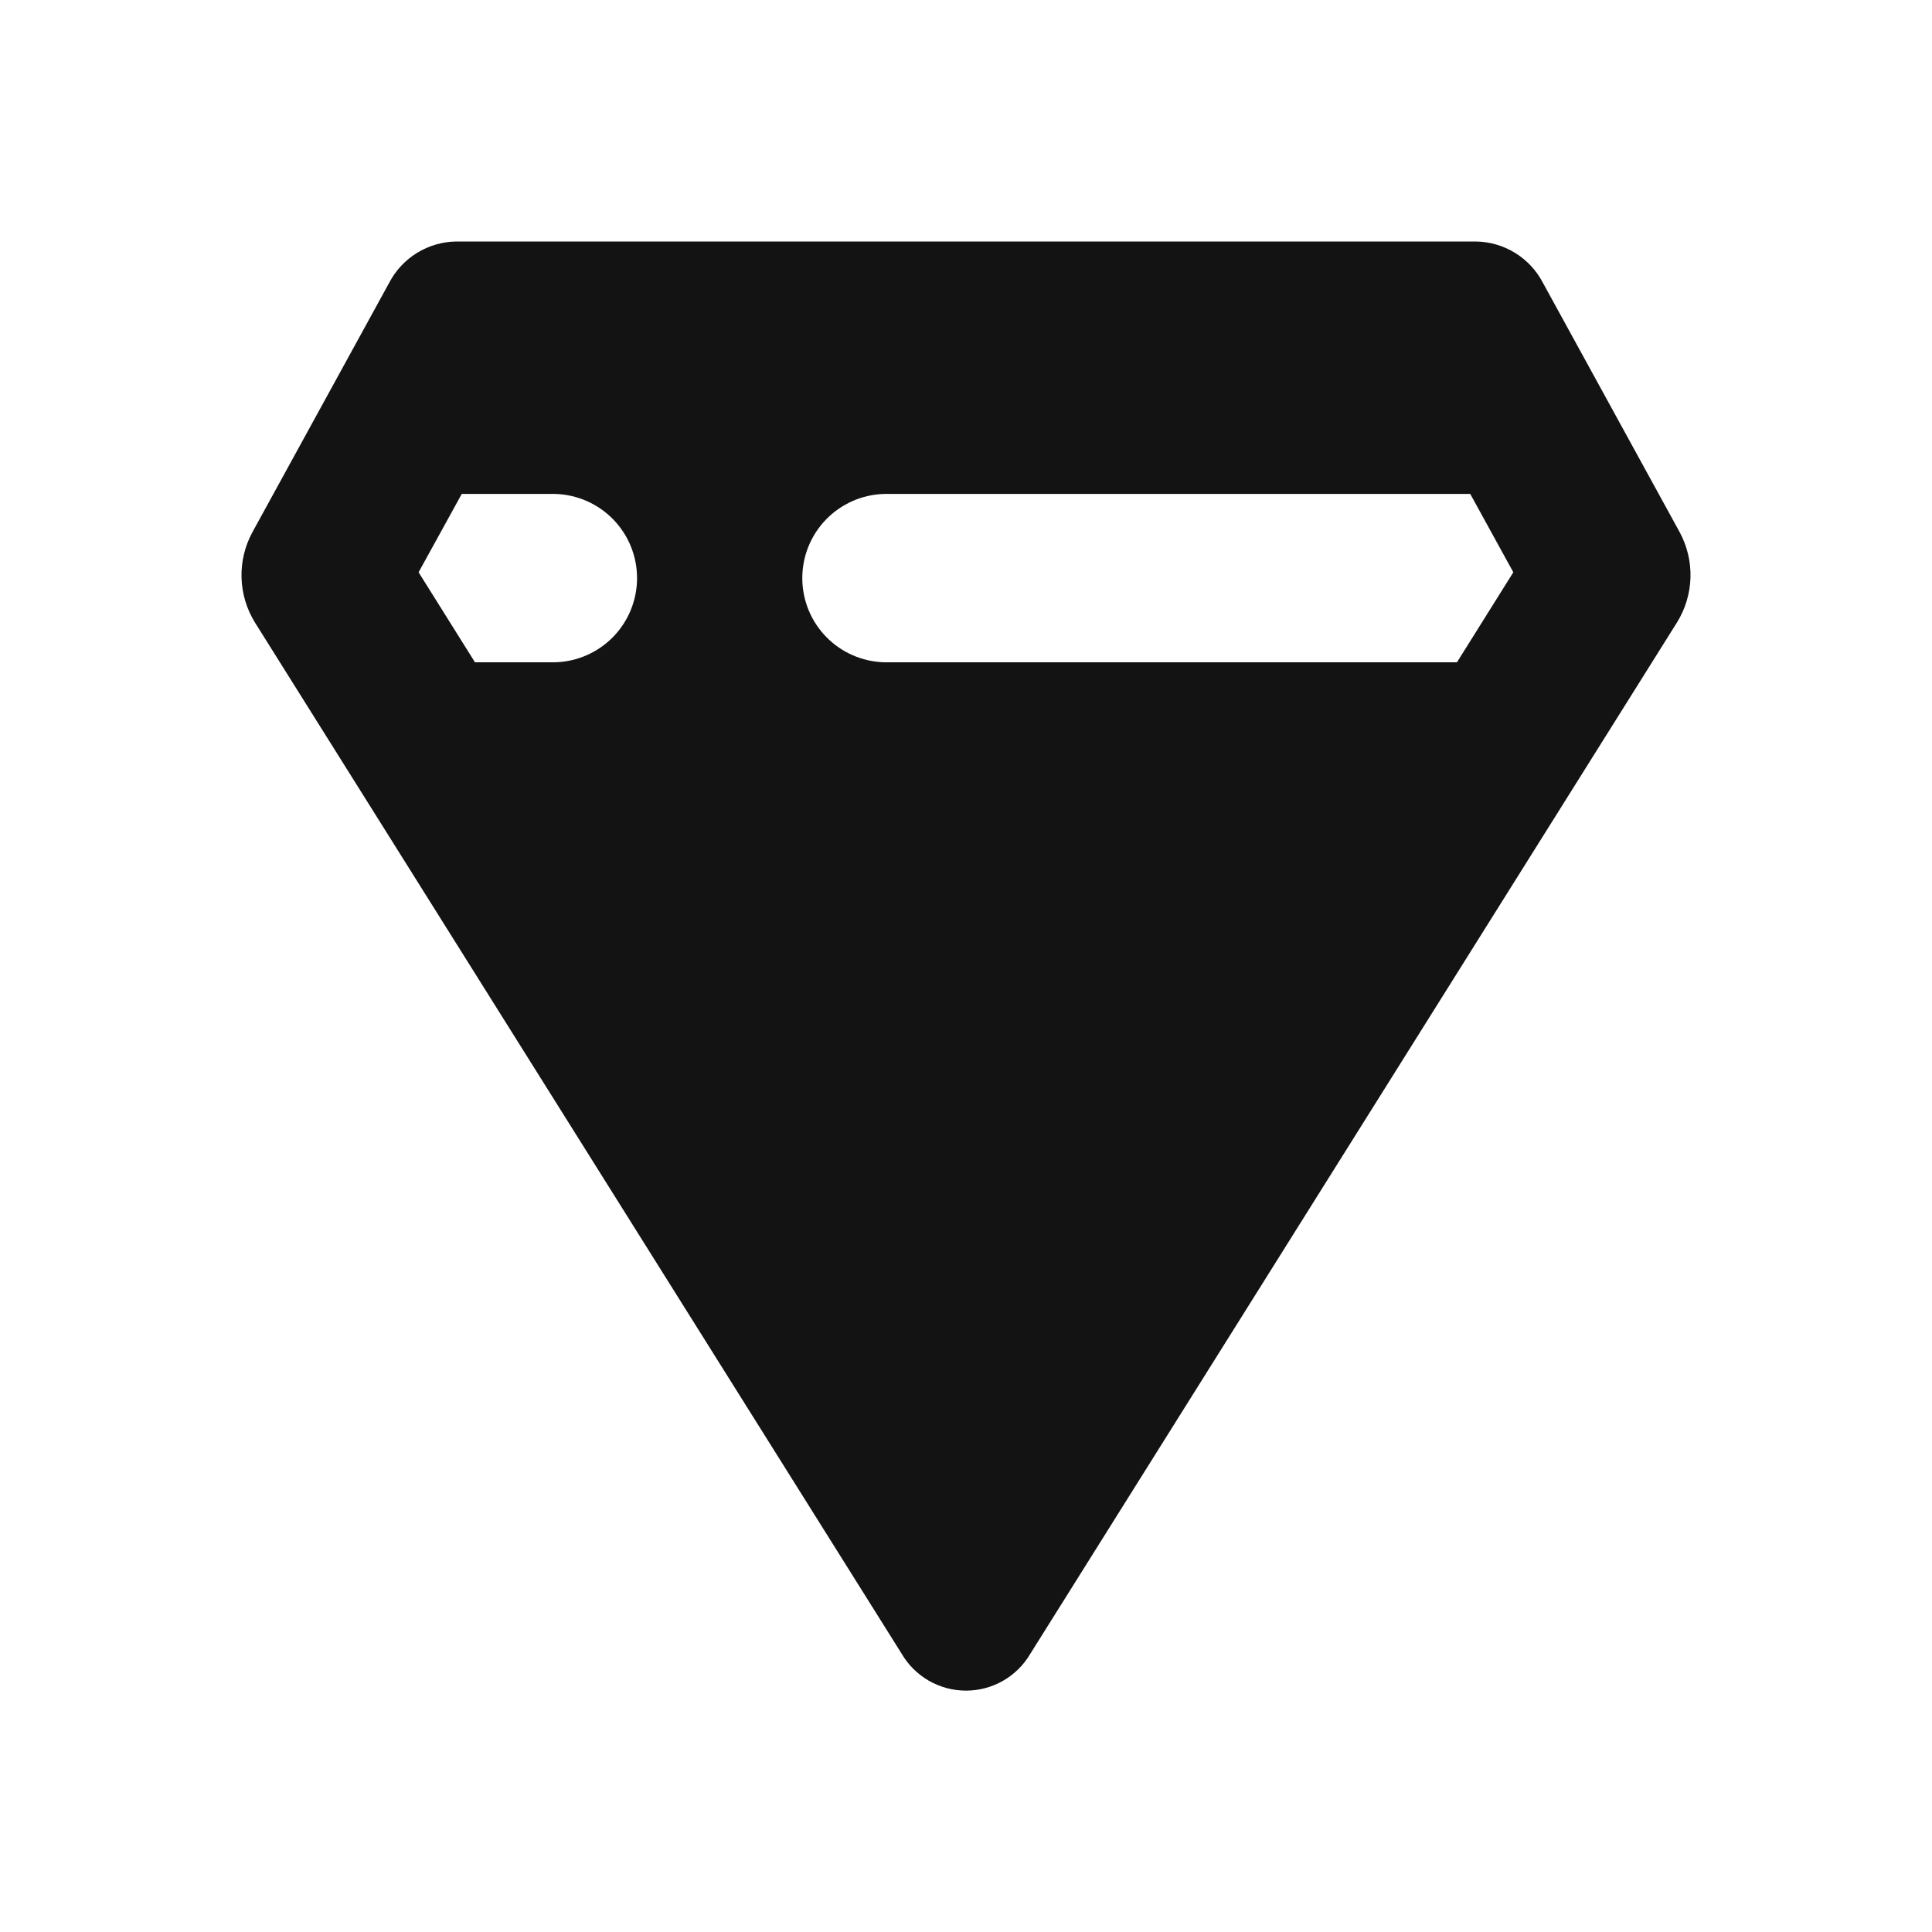 <?xml version="1.0" encoding="UTF-8"?> <svg xmlns="http://www.w3.org/2000/svg" width="800" height="800" viewBox="0 0 800 800" fill="none"> <path d="M373.333 684.733C376.051 689.395 379.943 693.264 384.623 695.952C389.302 698.64 394.604 700.055 400 700.055C405.396 700.055 410.699 698.64 415.378 695.952C420.057 693.264 423.949 689.395 426.667 684.733L694.433 257.7C697.886 252.117 699.803 245.722 699.991 239.16C700.178 232.599 698.629 226.104 695.5 220.333L638.833 117C636.172 111.93 632.19 107.673 627.308 104.681C622.426 101.688 616.826 100.071 611.1 100H188.867C183.141 100.087 177.544 101.719 172.669 104.723C167.793 107.727 163.819 111.991 161.167 117.067L104.5 220.4C101.371 226.171 99.822 232.665 100.009 239.227C100.197 245.788 102.114 252.184 105.567 257.767L373.333 684.733ZM366 204.533H608.8L626.633 236.967L603.3 274.233H366C356.944 273.953 348.352 270.159 342.045 263.654C335.738 257.149 332.211 248.444 332.211 239.383C332.211 230.323 335.738 221.618 342.045 215.113C348.352 208.608 356.944 204.813 366 204.533ZM191.2 204.533H230C239.056 204.813 247.648 208.608 253.955 215.113C260.262 221.618 263.789 230.323 263.789 239.383C263.789 248.444 260.262 257.149 253.955 263.654C247.648 270.159 239.056 273.953 230 274.233H196.667L173.333 236.967L191.2 204.533Z" fill="#131313"></path> </svg> 